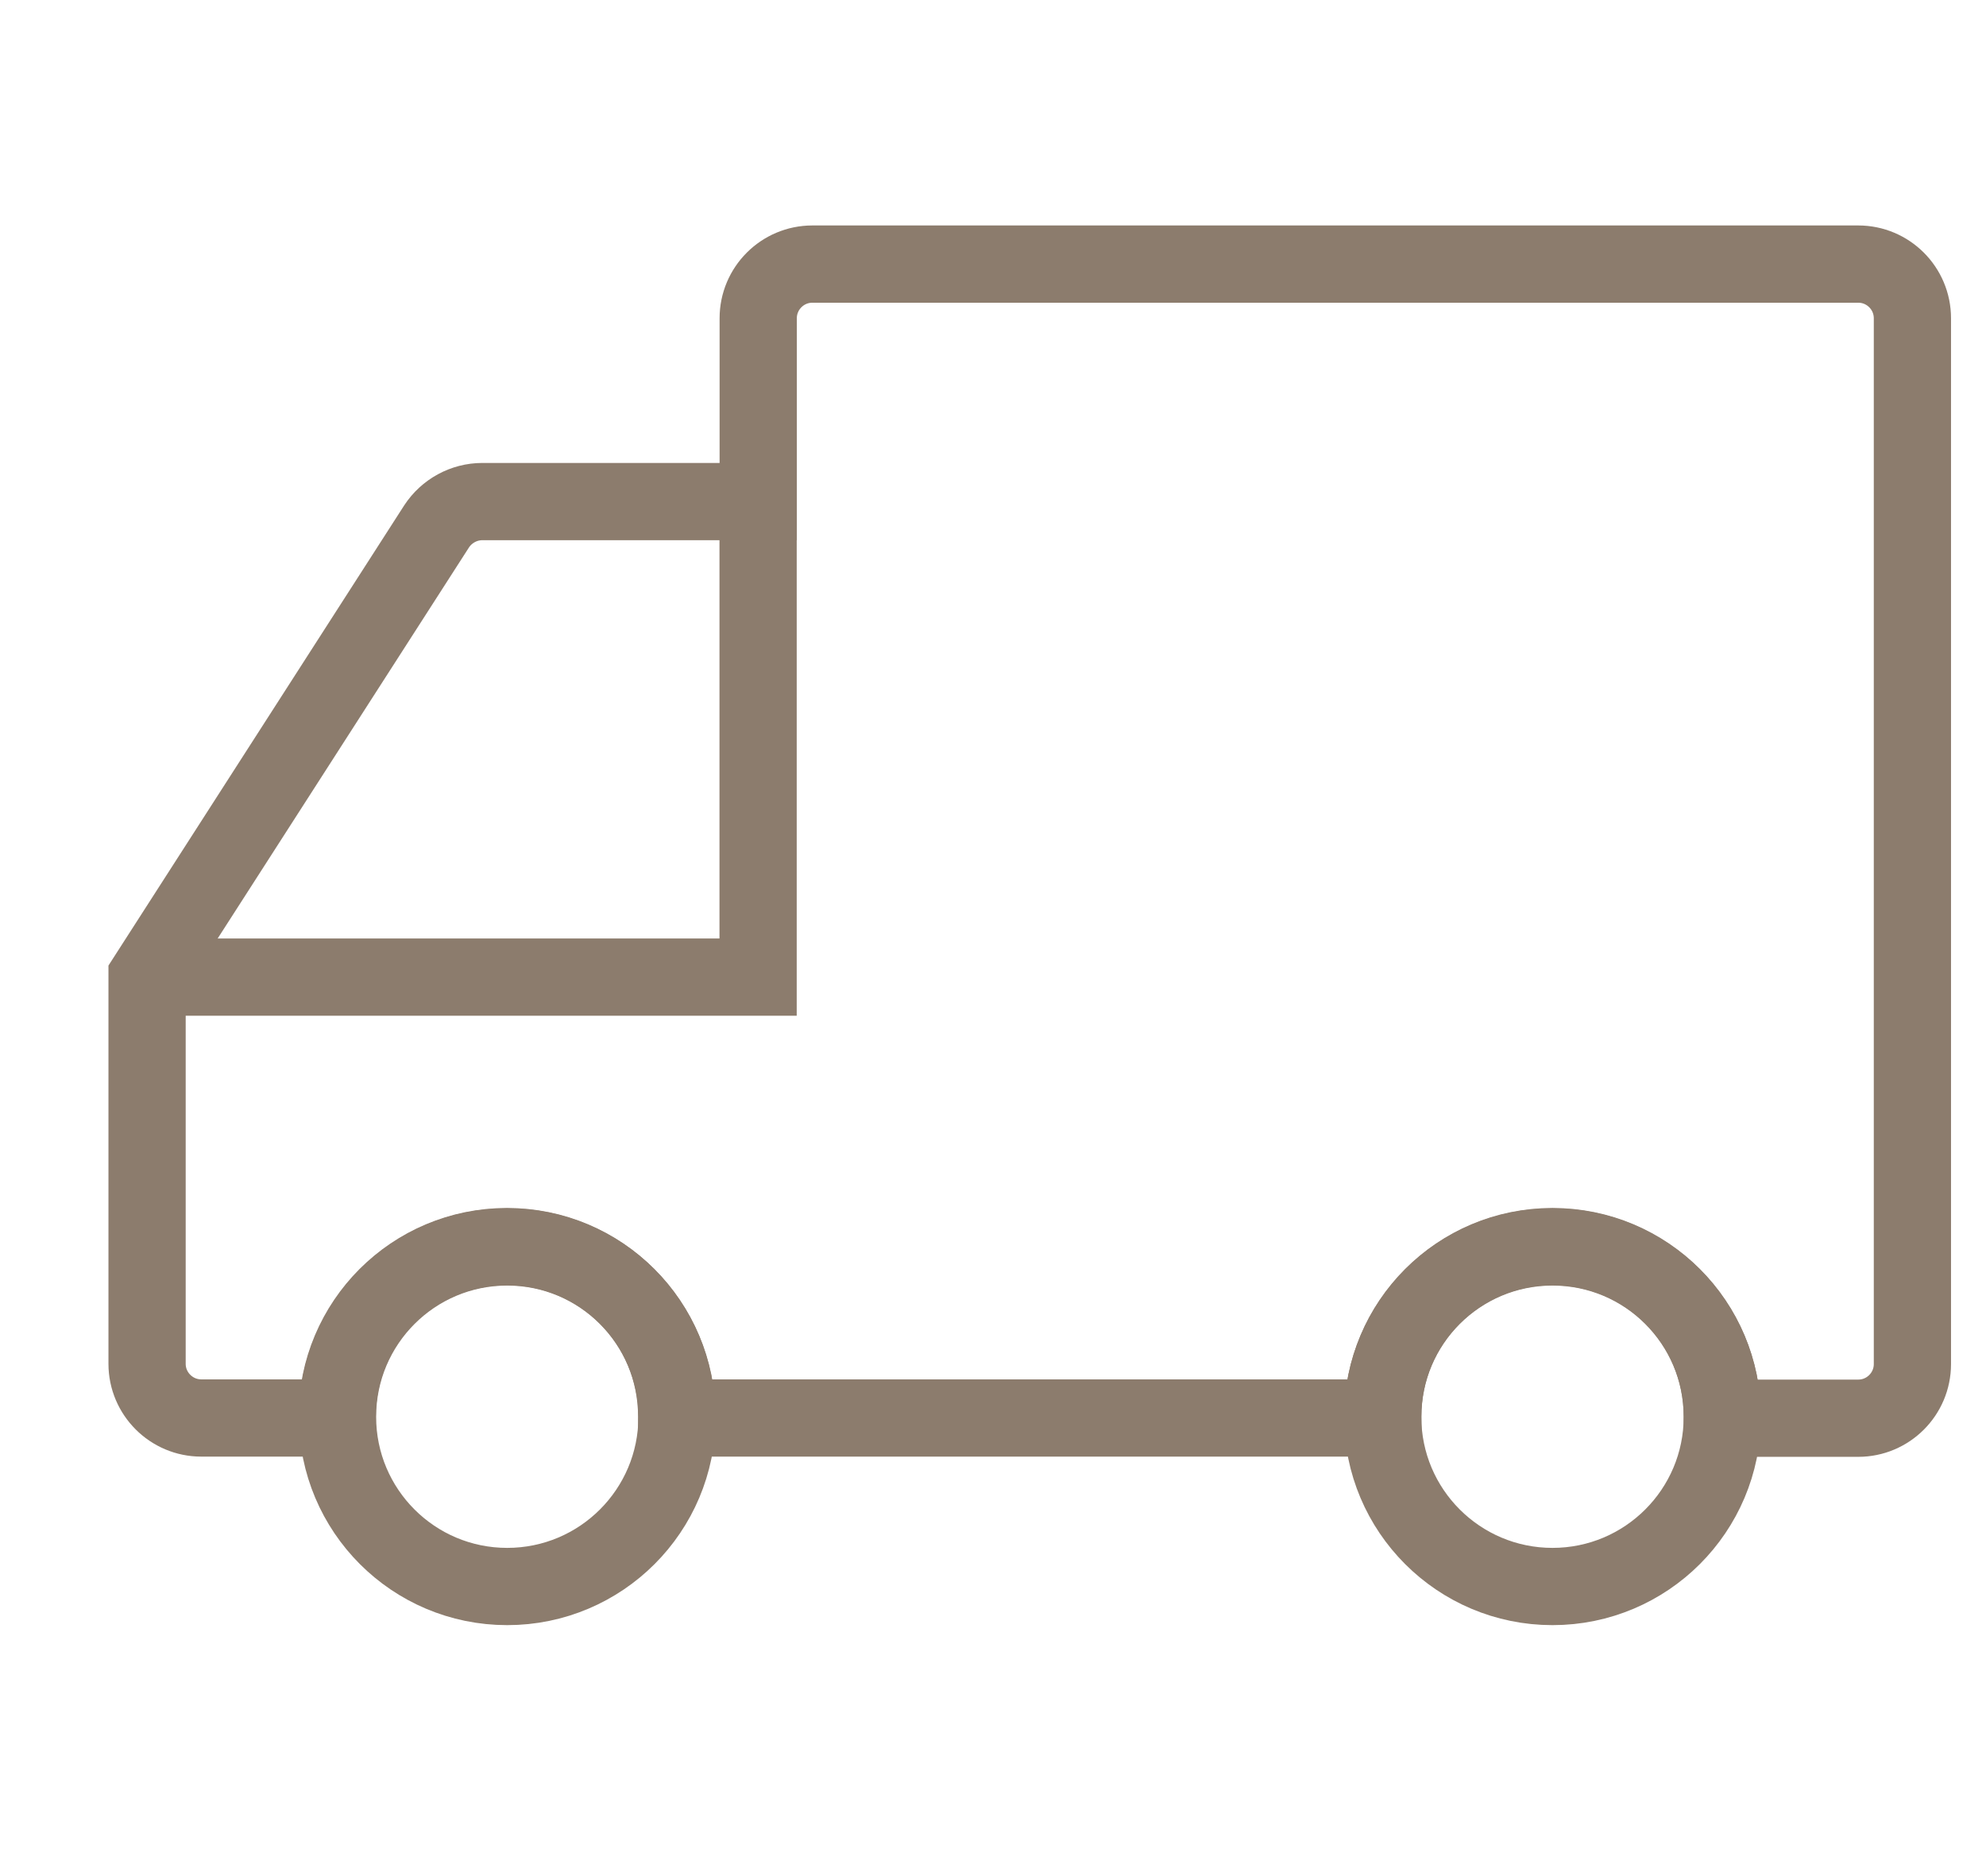 <svg xmlns="http://www.w3.org/2000/svg" fill="none" viewBox="0 0 18 17" height="17" width="18">
<path stroke-miterlimit="10" stroke-width="0.7" stroke="#8C7C6D" d="M6.871 4.547V8.854H1.335"></path>
<path stroke-miterlimit="10" stroke-width="0.7" stroke="#8C7C6D" d="M16.839 2.393H7.363C7.092 2.393 6.872 2.613 6.872 2.884V4.545H4.372C4.204 4.545 4.048 4.631 3.957 4.77L1.333 8.852V12.358C1.333 12.629 1.554 12.849 1.824 12.849H3.056C3.056 12.849 3.056 12.84 3.056 12.835C3.056 11.984 3.744 11.296 4.595 11.296C5.446 11.296 6.133 11.984 6.133 12.835C6.133 12.84 6.133 12.844 6.133 12.849H12.533C12.533 12.849 12.533 12.84 12.533 12.835C12.533 11.984 13.22 11.296 14.071 11.296C14.922 11.296 15.61 11.984 15.61 12.835C15.61 12.84 15.61 12.844 15.61 12.851H16.842C17.113 12.851 17.333 12.631 17.333 12.36V2.884C17.333 2.613 17.113 2.393 16.842 2.393H16.839Z"></path>
<path stroke-miterlimit="10" stroke-width="0.7" stroke="#8C7C6D" d="M4.597 14.376C5.447 14.376 6.136 13.687 6.136 12.838C6.136 11.988 5.447 11.299 4.597 11.299C3.747 11.299 3.059 11.988 3.059 12.838C3.059 13.687 3.747 14.376 4.597 14.376Z"></path>
<path stroke-miterlimit="10" stroke-width="0.7" stroke="#8C7C6D" d="M14.071 14.376C14.921 14.376 15.61 13.687 15.61 12.838C15.61 11.988 14.921 11.299 14.071 11.299C13.221 11.299 12.532 11.988 12.532 12.838C12.532 13.687 13.221 14.376 14.071 14.376Z"></path>
</svg>
